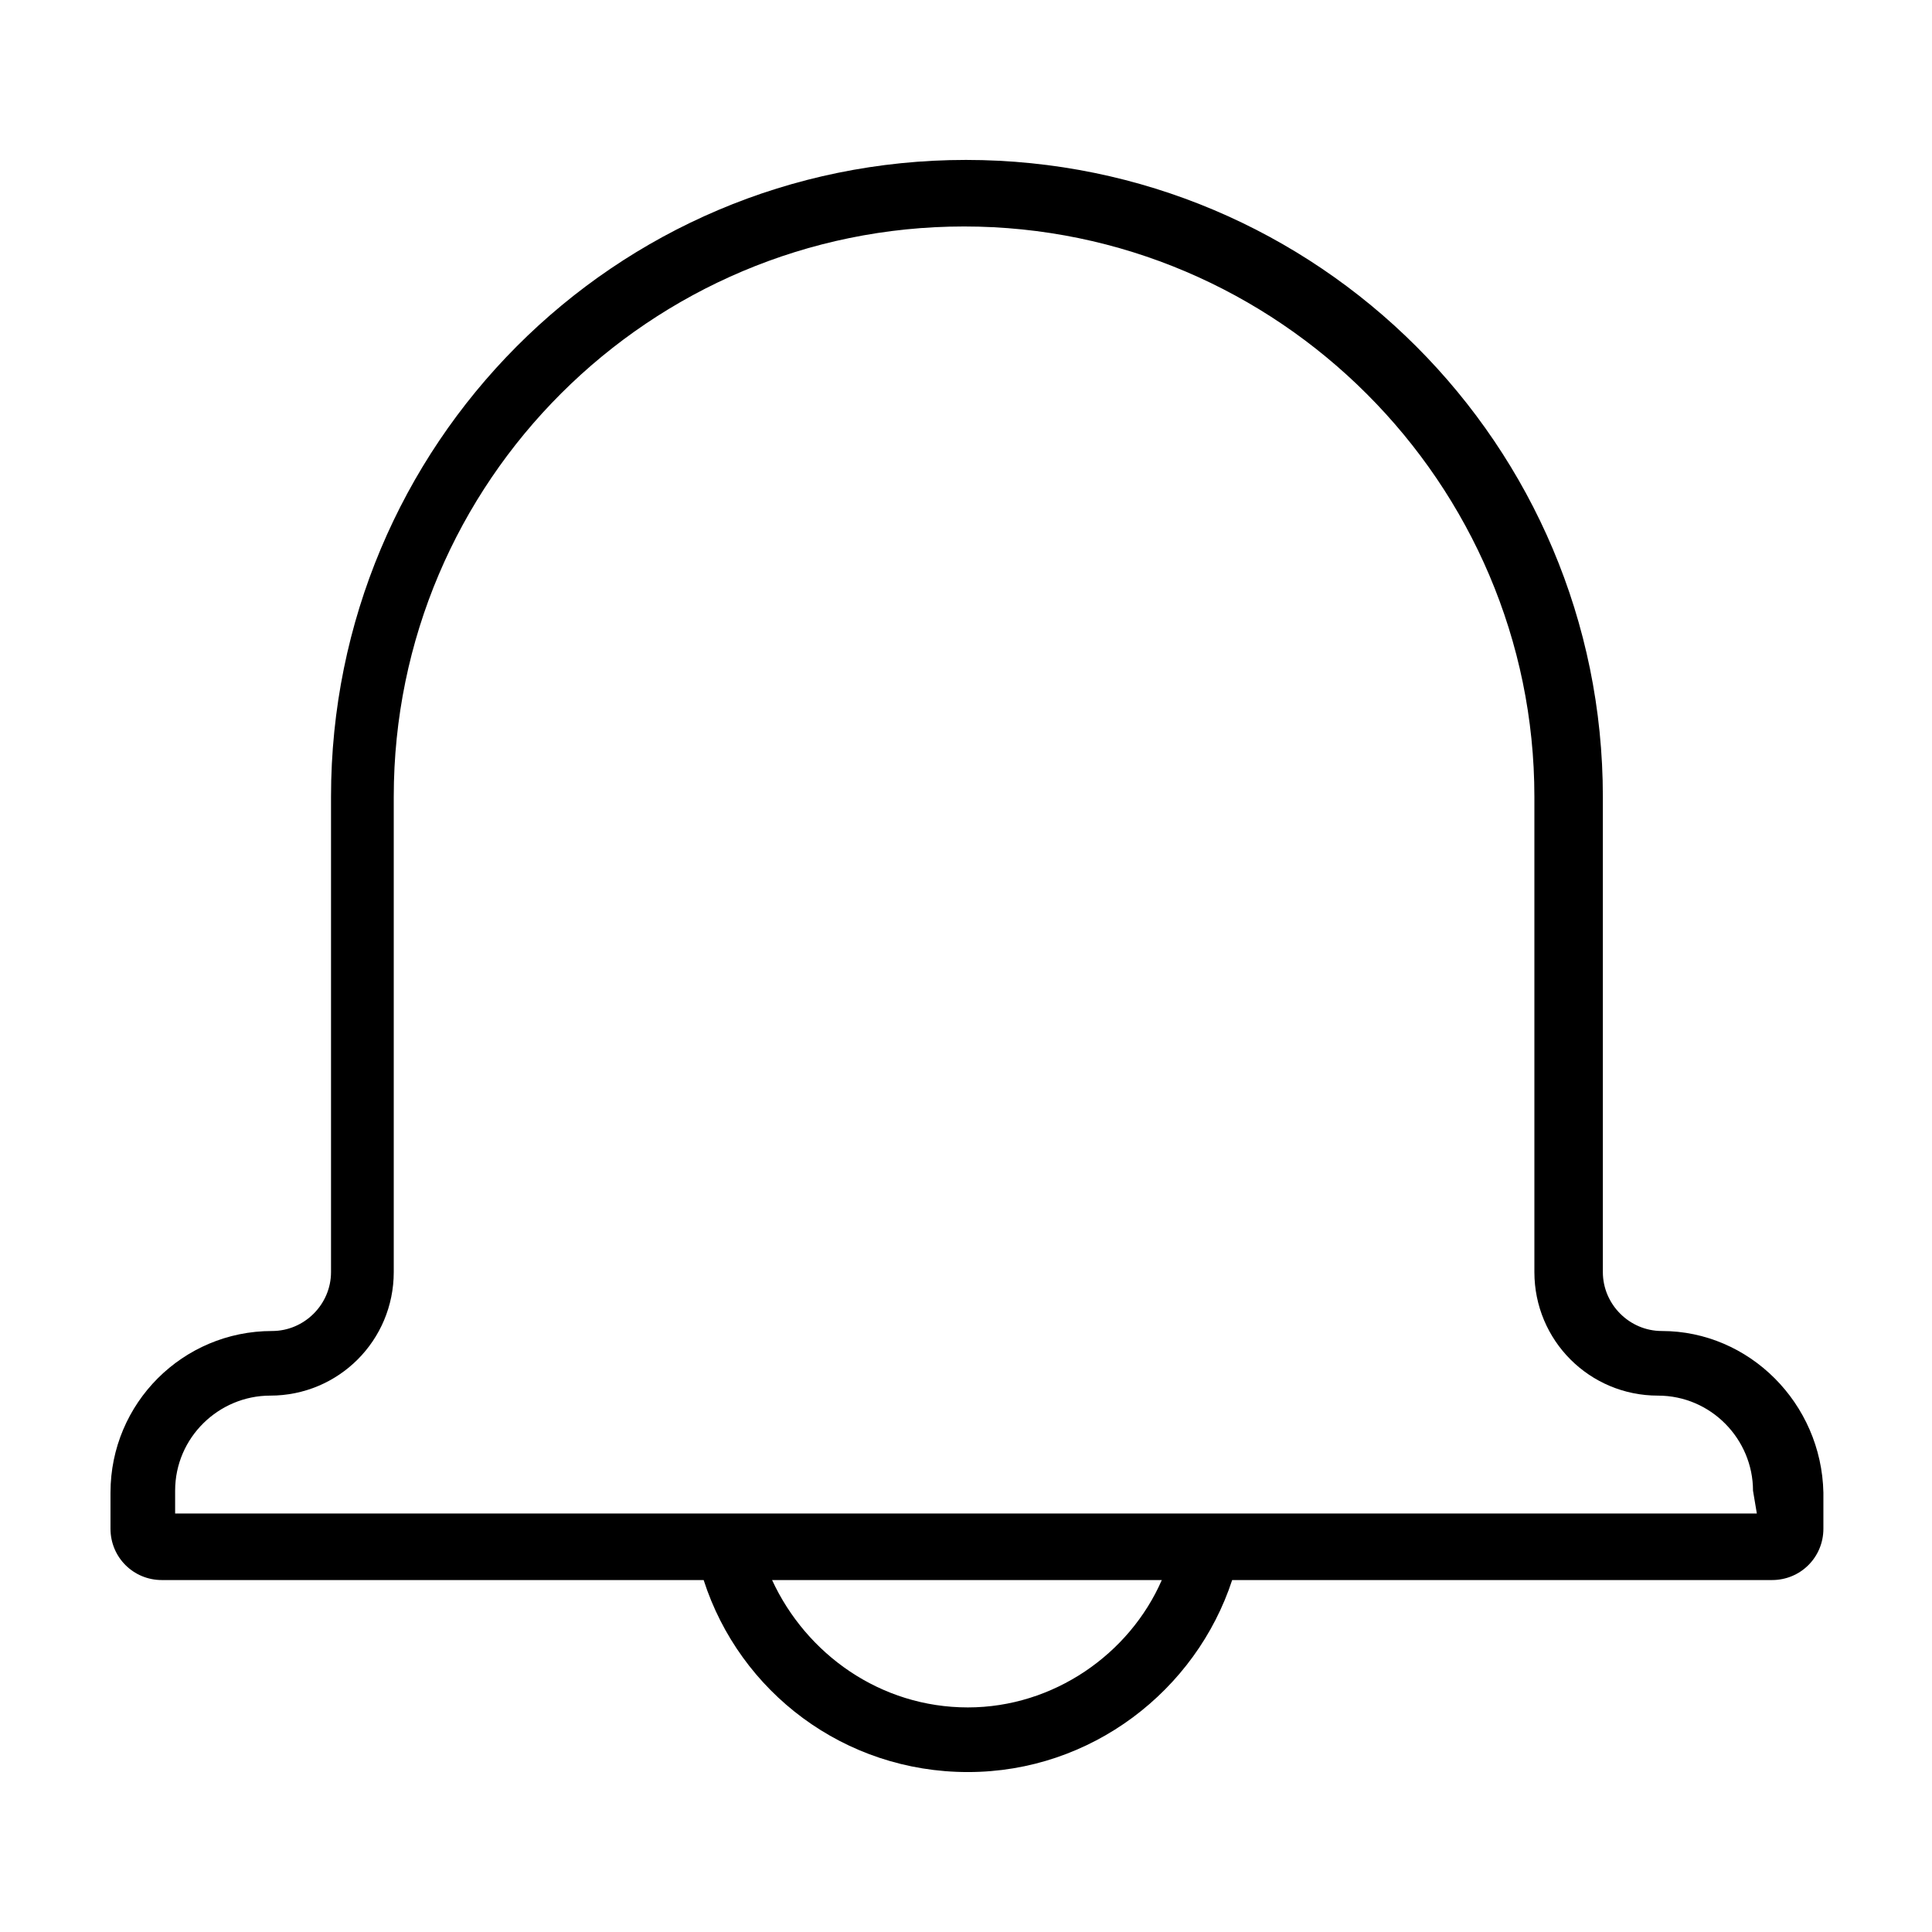 <?xml version="1.0" encoding="UTF-8"?>
<!-- Uploaded to: SVG Repo, www.svgrepo.com, Generator: SVG Repo Mixer Tools -->
<svg fill="#000000" width="800px" height="800px" version="1.1" viewBox="144 144 512 512" xmlns="http://www.w3.org/2000/svg">
 <path d="m584.39 496.73c-8.566 0-15.617-7.055-15.617-15.617v-125.95c0-93.203-75.57-168.78-168.78-168.78-93.203 0-168.27 75.57-168.27 168.78v125.95c0 8.566-7.055 15.617-15.617 15.617-23.68 0-42.824 19.145-42.824 42.824v9.574c0 7.559 6.047 13.602 13.602 13.602h143.59c9.574 29.727 37.281 50.883 70.031 50.883 32.746 0 60.457-21.664 70.031-50.883h143.08c7.559 0 13.602-6.047 13.602-13.602v-9.574c-0.508-23.68-19.652-42.824-42.824-42.824zm-183.89 99.754c-23.176 0-42.824-14.105-51.891-33.754h103.28c-8.57 19.648-28.723 33.754-51.391 33.754zm209.08-51.391h-419.17v-6.047c0-14.105 11.586-25.191 25.191-25.191 18.137 0 32.746-14.609 32.746-32.746v-125.95c0-83.633 68.016-151.14 151.14-151.14s151.14 68.016 151.14 151.14v125.95c0 18.137 14.609 32.746 32.746 32.746 14.105 0 25.191 11.586 25.191 25.191z"/>
</svg>